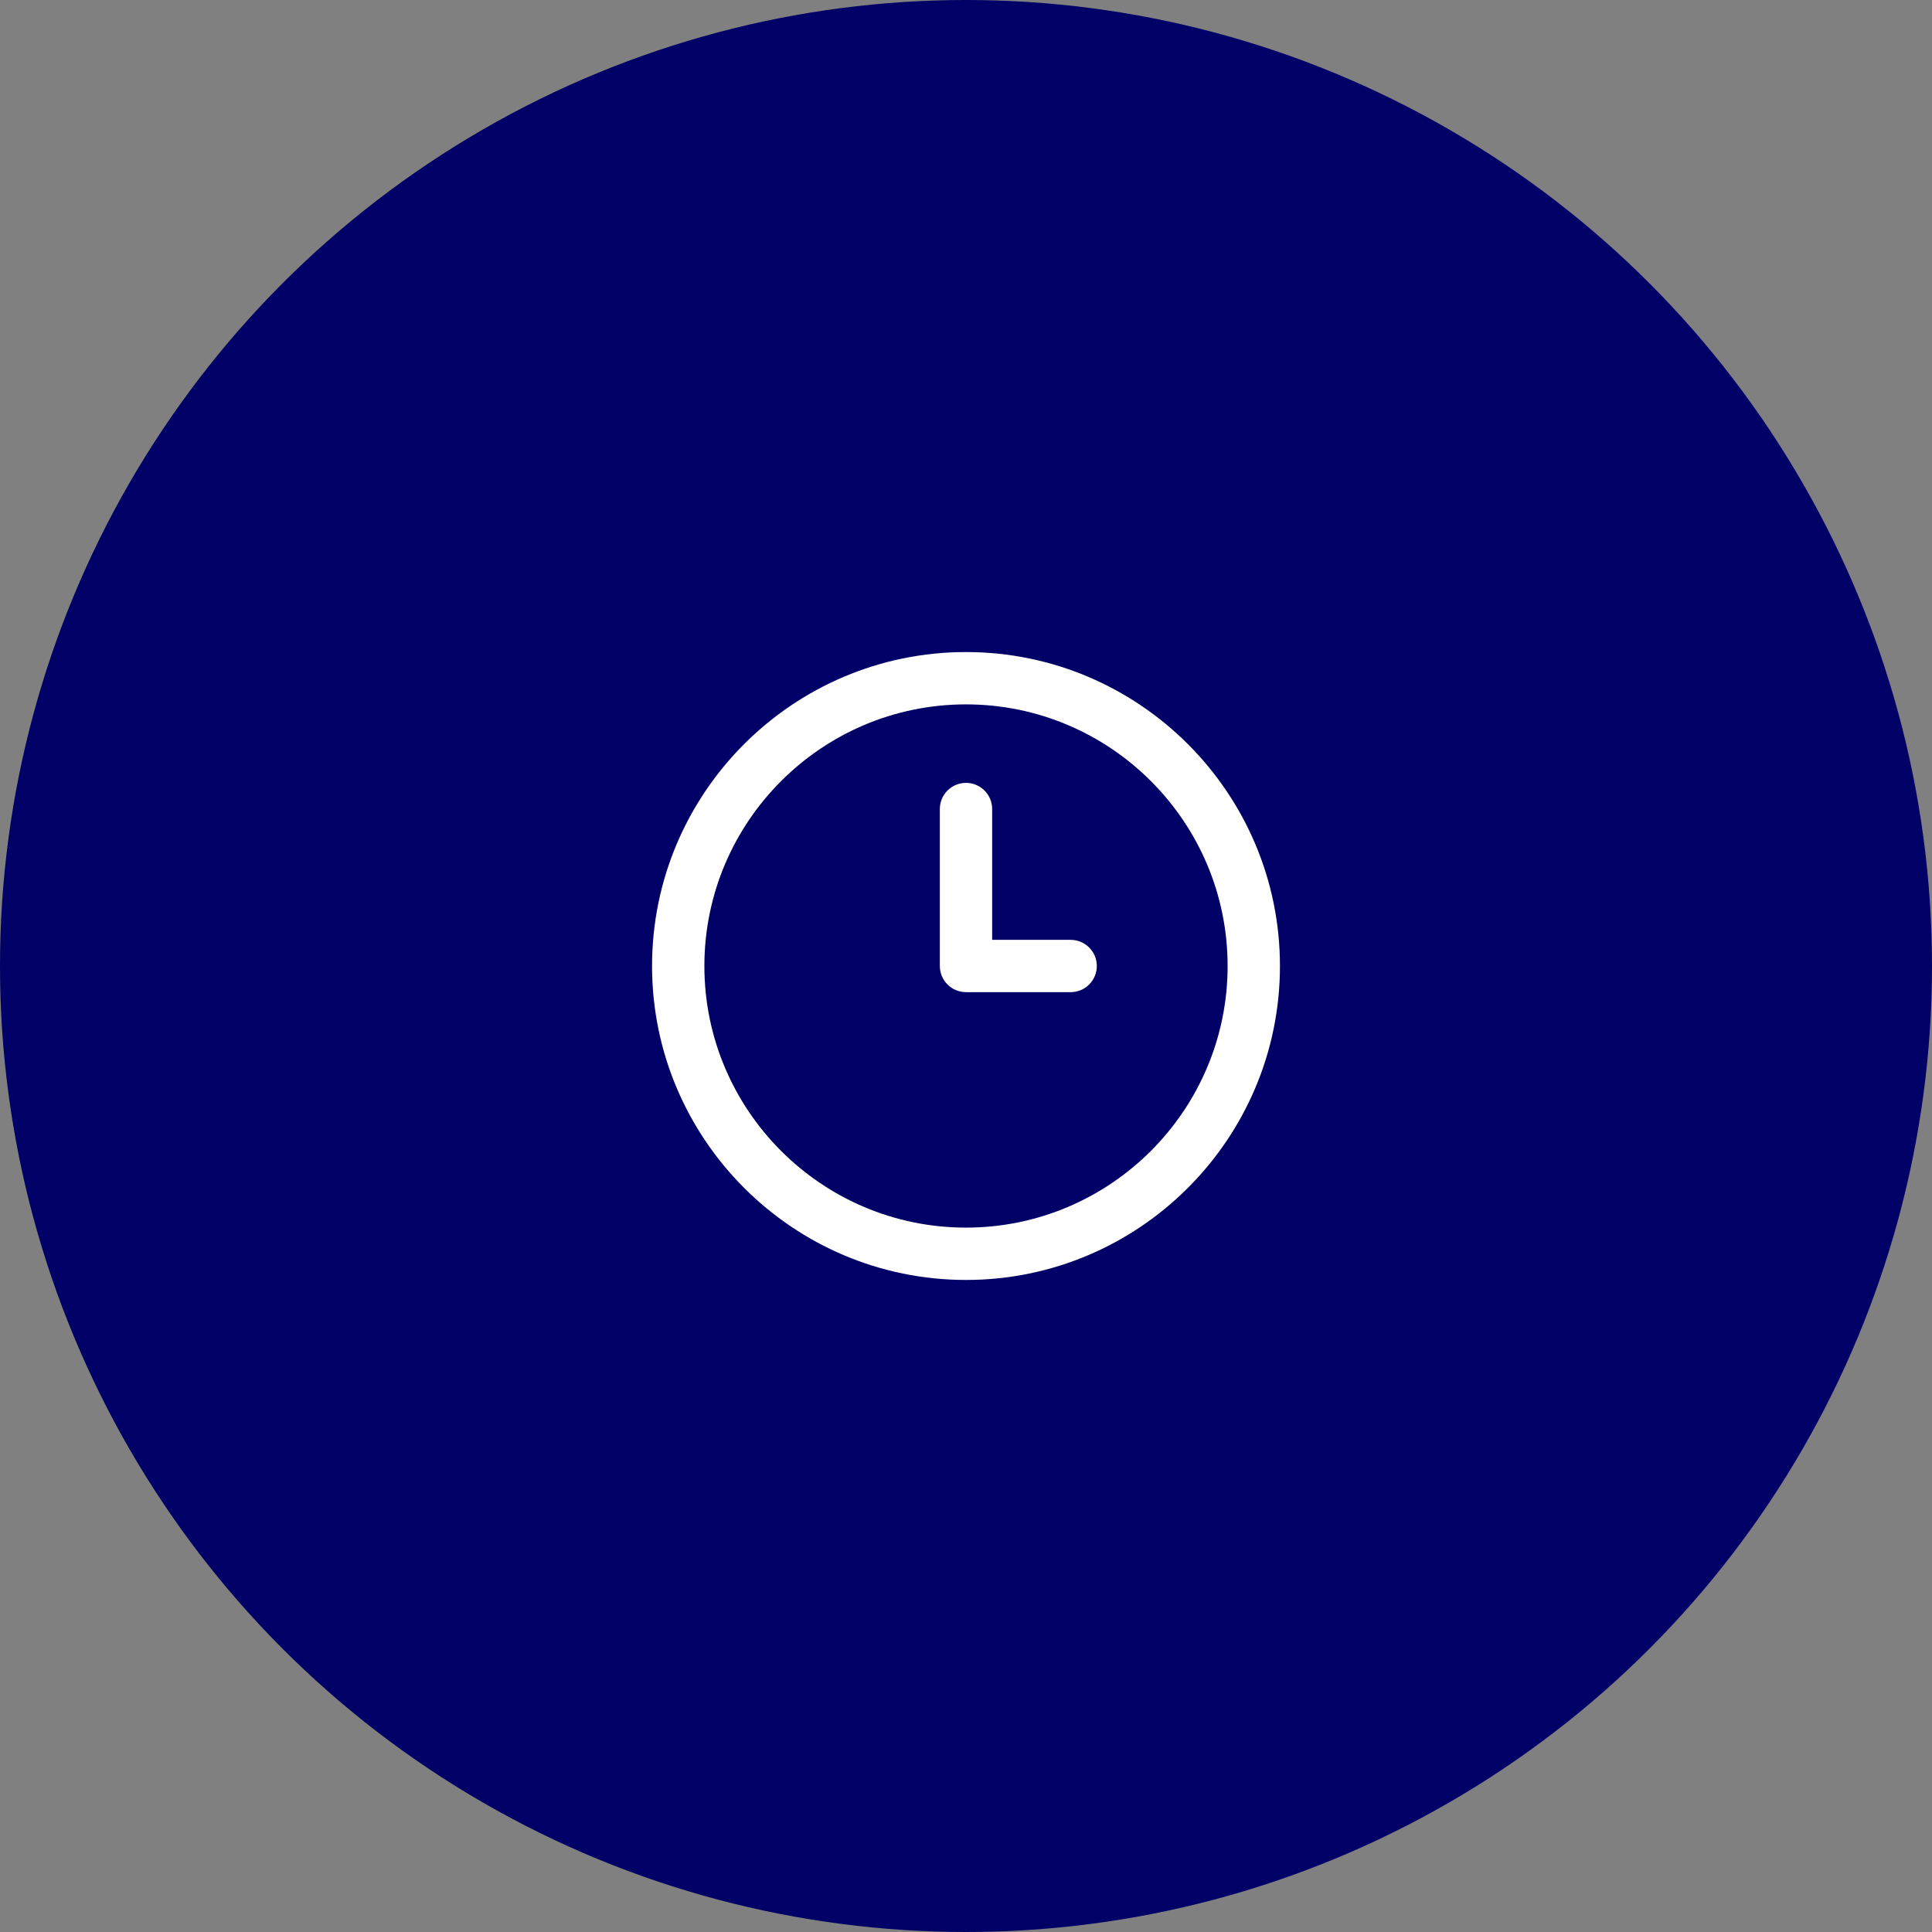 <svg xmlns="http://www.w3.org/2000/svg" width="80" height="80" viewBox="0 0 80 80" fill="none"><rect x="0" y="0" width="80" height="80" fill="#808080" stroke="none"/><circle cx="40" cy="40" r="40" fill="#000066"></circle><g clip-path="url(#clip0_2084_4022)"><path d="M40 53C32.832 53 27 47.168 27 40C27 32.832 32.832 27 40 27C47.168 27 53 32.832 53 40C53 47.168 47.168 53 40 53ZM40 29.167C34.026 29.167 29.167 34.026 29.167 40C29.167 45.974 34.026 50.833 40 50.833C45.974 50.833 50.833 45.974 50.833 40C50.833 34.026 45.974 29.167 40 29.167ZM45.417 40C45.417 39.401 44.932 38.917 44.333 38.917H41.083V33.5C41.083 32.901 40.598 32.417 40 32.417C39.402 32.417 38.917 32.901 38.917 33.5V40C38.917 40.599 39.402 41.083 40 41.083H44.333C44.932 41.083 45.417 40.599 45.417 40Z" fill="white"></path></g><defs><clipPath id="clip0_2084_4022"><rect width="26" height="26" fill="white" transform="translate(27 27)"></rect></clipPath></defs></svg>